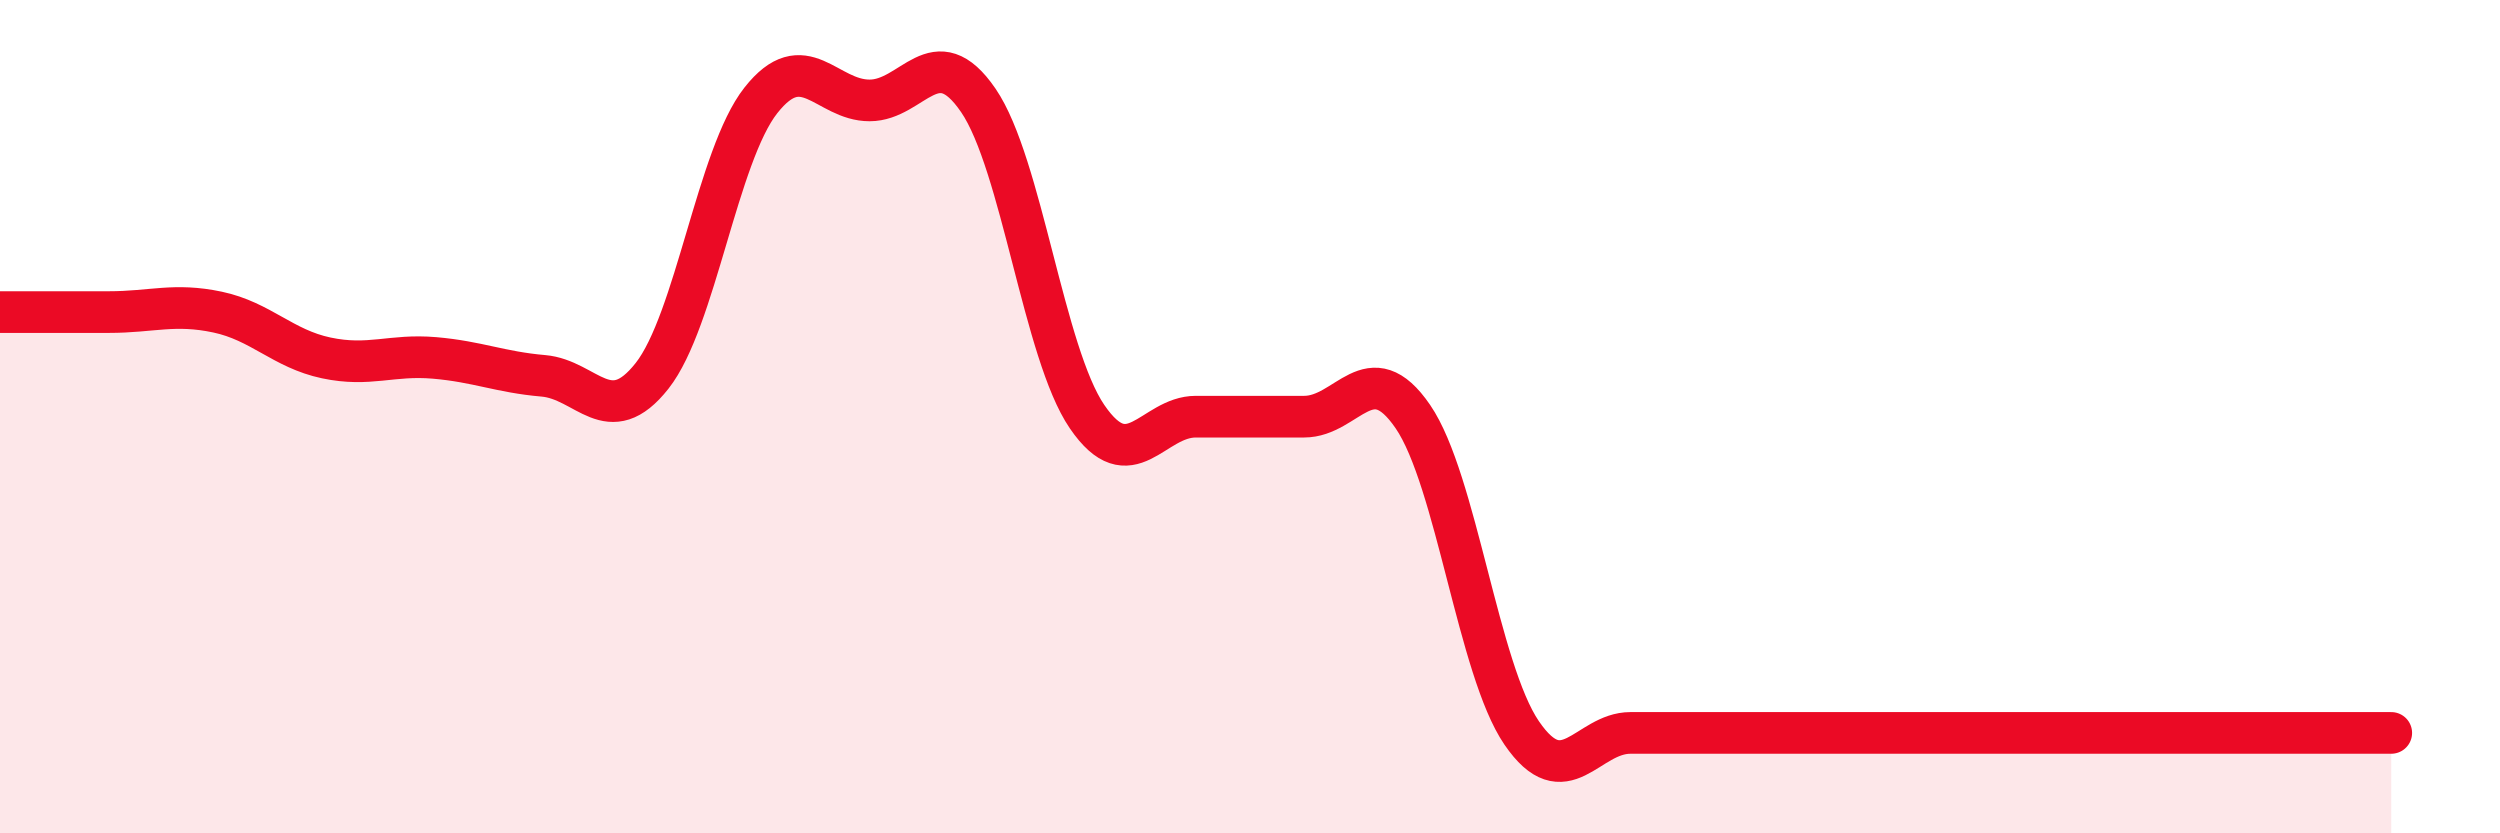 
    <svg width="60" height="20" viewBox="0 0 60 20" xmlns="http://www.w3.org/2000/svg">
      <path
        d="M 0,7.49 C 0.52,7.49 1.57,7.49 2.61,7.49 C 3.65,7.49 4.18,7.27 5.22,7.49 C 6.26,7.71 6.79,8.37 7.83,8.59 C 8.87,8.81 9.39,8.5 10.43,8.59 C 11.47,8.68 12,8.93 13.04,9.02 C 14.08,9.11 14.61,10.34 15.65,9.02 C 16.69,7.7 17.22,3.73 18.26,2.41 C 19.3,1.09 19.83,2.41 20.87,2.41 C 21.91,2.41 22.44,0.89 23.48,2.41 C 24.52,3.93 25.05,8.48 26.09,10 C 27.13,11.52 27.66,10 28.7,10 C 29.74,10 30.26,10 31.3,10 C 32.34,10 32.87,8.48 33.91,10 C 34.95,11.52 35.48,16.07 36.52,17.59 C 37.56,19.11 38.09,17.59 39.13,17.59 C 40.17,17.59 40.7,17.59 41.74,17.59 C 42.78,17.59 43.31,17.59 44.35,17.59 C 45.39,17.59 45.92,17.59 46.96,17.59 C 48,17.59 48.53,17.59 49.57,17.59 C 50.61,17.59 51.13,17.59 52.17,17.59 C 53.21,17.59 53.74,17.59 54.78,17.59 C 55.82,17.59 56.87,17.59 57.39,17.59L57.39 20L0 20Z"
        fill="#EB0A25"
        opacity="0.1"
        stroke-linecap="round"
        stroke-linejoin="round"
      />
      <path
        d="M 0,7.49 C 0.52,7.49 1.57,7.49 2.61,7.49 C 3.65,7.49 4.18,7.27 5.22,7.49 C 6.26,7.71 6.79,8.37 7.83,8.59 C 8.87,8.81 9.39,8.5 10.43,8.59 C 11.47,8.68 12,8.93 13.04,9.02 C 14.08,9.11 14.61,10.34 15.65,9.02 C 16.69,7.7 17.22,3.73 18.26,2.41 C 19.3,1.09 19.83,2.41 20.87,2.41 C 21.91,2.41 22.44,0.89 23.48,2.41 C 24.52,3.93 25.05,8.48 26.09,10 C 27.13,11.52 27.66,10 28.7,10 C 29.74,10 30.26,10 31.3,10 C 32.34,10 32.87,8.48 33.91,10 C 34.95,11.52 35.48,16.07 36.52,17.59 C 37.56,19.11 38.09,17.59 39.13,17.59 C 40.17,17.59 40.7,17.59 41.74,17.59 C 42.78,17.59 43.31,17.59 44.35,17.59 C 45.39,17.59 45.92,17.59 46.96,17.59 C 48,17.59 48.53,17.59 49.57,17.59 C 50.61,17.59 51.13,17.59 52.17,17.59 C 53.21,17.59 53.74,17.59 54.78,17.59 C 55.82,17.59 56.87,17.59 57.39,17.59"
        stroke="#EB0A25"
        stroke-width="1"
        fill="none"
        stroke-linecap="round"
        stroke-linejoin="round"
      />
    </svg>
  